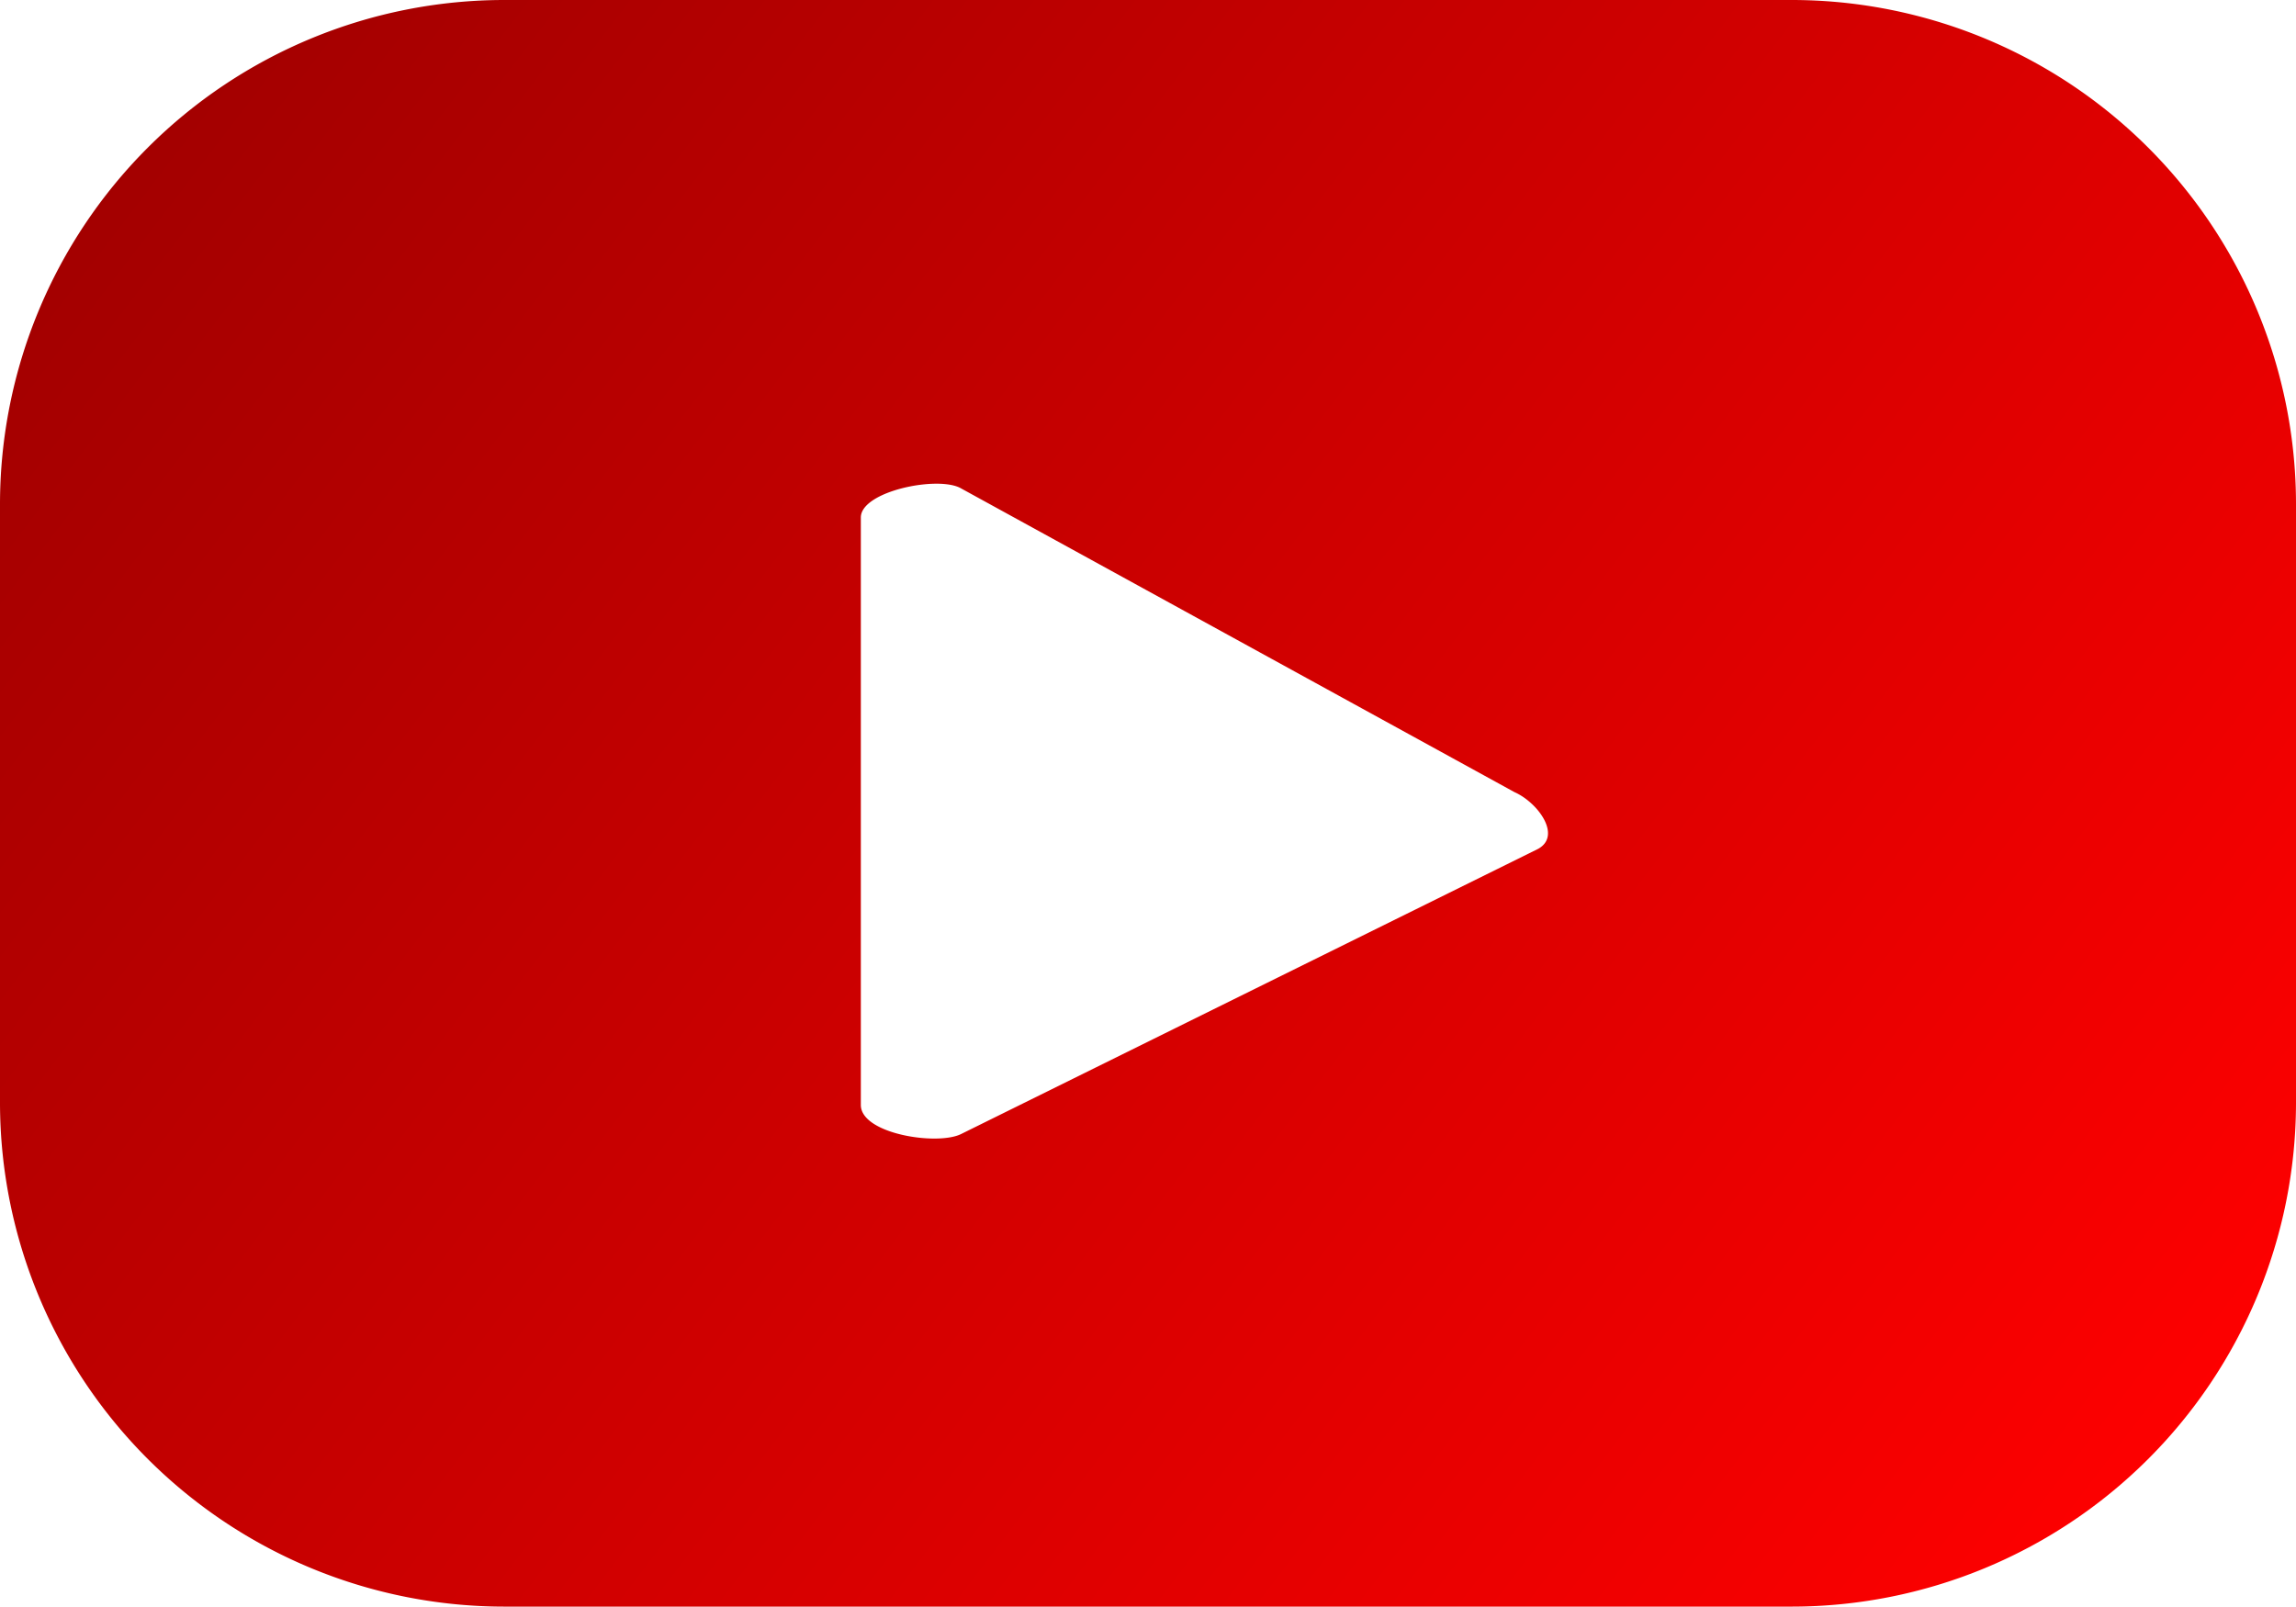 <svg xmlns="http://www.w3.org/2000/svg" xmlns:xlink="http://www.w3.org/1999/xlink" viewBox="0 0 17.39 12.17" width="17.39"><defs><style>.cls-1{fill:url(#Degradado_sin_nombre_7);}</style><linearGradient id="Degradado_sin_nombre_7" x1="16.25" y1="11.86" x2="0.14" y2="-0.45" gradientUnits="userSpaceOnUse"><stop offset="0" stop-color="red"/><stop offset="1" stop-color="#9b0000"/></linearGradient></defs><g id="Layer_2" data-name="Layer 2"><g id="Layer_1-2" data-name="Layer 1"><path class="cls-1" d="M17.39,3.82A3.82,3.82,0,0,0,13.57,0H3.82A3.82,3.82,0,0,0,0,3.82V8.36a3.82,3.82,0,0,0,3.82,3.81h9.75a3.82,3.82,0,0,0,3.82-3.81ZM11.65,6.43,7.28,8.59c-.18.09-.76,0-.76-.22V3.92c0-.2.59-.32.76-.22L11.47,6C11.65,6.08,11.83,6.33,11.65,6.43Z"/></g></g></svg>
